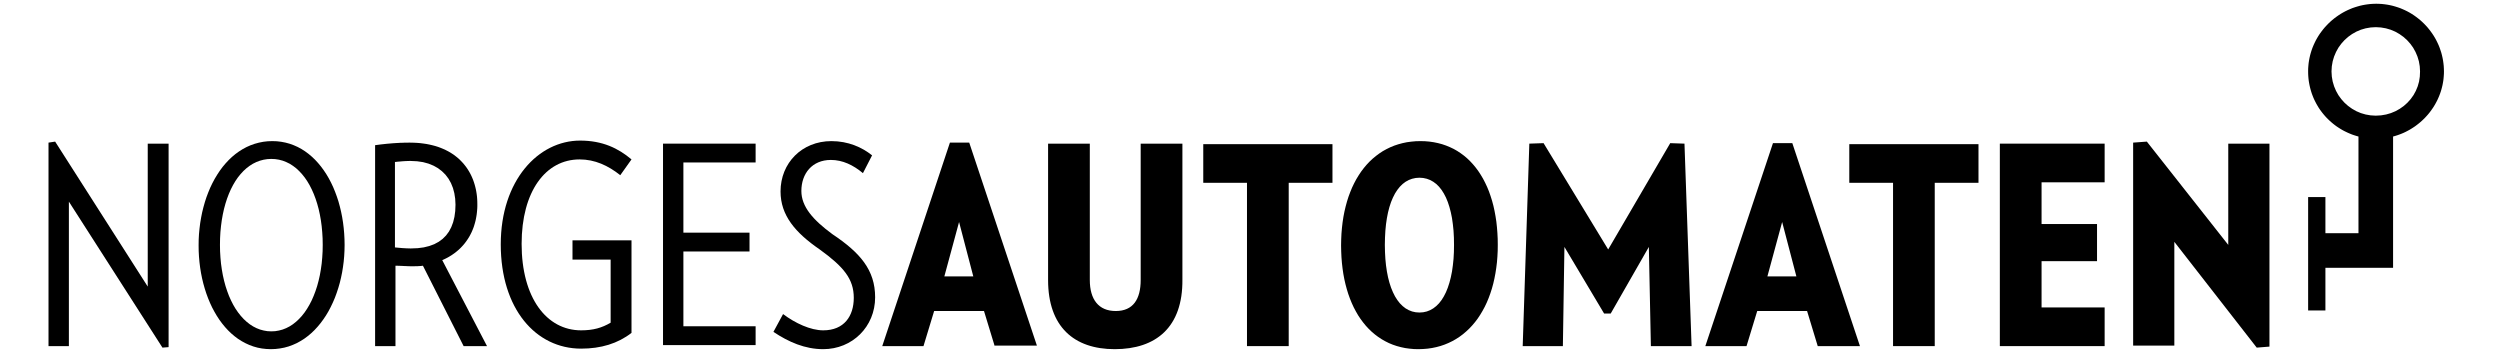 <?xml version="1.0" encoding="UTF-8" standalone="no"?>
<!DOCTYPE svg PUBLIC "-//W3C//DTD SVG 1.1//EN" "http://www.w3.org/Graphics/SVG/1.1/DTD/svg11.dtd">
<svg version="1.1" xmlns="http://www.w3.org/2000/svg" xmlns:xlink="http://www.w3.org/1999/xlink" preserveAspectRatio="xMidYMid meet" viewBox="0.935 273.165 640.131 95.725" width="636.13" height="91.72"><defs><path d="M7.34 326.71L7.34 365.08L1.93 365.08L1.93 311.04L3.69 310.77L28.28 349.27L28.28 311.31L33.82 311.31L33.82 365.35L32.19 365.48L7.34 326.71Z" id="cfJTGE5LT"></path><path d="M63.74 310.82L64.88 311.04L65.98 311.34L67.05 311.73L68.09 312.19L69.09 312.73L70.05 313.34L70.97 314.02L71.86 314.77L72.71 315.58L73.52 316.46L74.29 317.39L75.02 318.38L75.71 319.42L76.36 320.52L76.96 321.66L77.52 322.85L78.03 324.09L78.5 325.36L78.93 326.67L79.3 328.02L79.63 329.4L79.91 330.81L80.14 332.24L80.32 333.7L80.45 335.18L80.53 336.68L80.56 338.2L80.53 339.69L80.45 341.17L80.32 342.63L80.13 344.08L79.9 345.5L79.61 346.91L79.28 348.28L78.89 349.63L78.46 350.94L77.99 352.22L77.46 353.46L76.89 354.66L76.28 355.82L75.62 356.93L74.91 357.99L74.17 358.99L73.38 359.94L72.56 360.83L71.69 361.66L70.78 362.42L69.84 363.12L68.85 363.74L67.83 364.3L66.77 364.77L65.68 365.17L64.55 365.48L63.39 365.7L62.2 365.84L60.97 365.89L59.77 365.84L58.6 365.71L57.46 365.49L56.36 365.18L55.29 364.79L54.26 364.32L53.26 363.78L52.29 363.17L51.37 362.48L50.48 361.73L49.63 360.91L48.82 360.03L48.05 359.09L47.32 358.1L46.63 357.05L45.99 355.95L45.38 354.81L44.82 353.61L44.31 352.38L43.84 351.11L43.42 349.8L43.04 348.45L42.71 347.08L42.43 345.68L42.2 344.25L42.02 342.79L41.89 341.32L41.81 339.83L41.79 338.33L41.81 336.83L41.89 335.34L42.03 333.86L42.21 332.41L42.45 330.98L42.73 329.57L43.07 328.19L43.45 326.84L43.88 325.52L44.36 324.25L44.88 323L45.45 321.81L46.07 320.65L46.73 319.55L47.43 318.49L48.17 317.49L48.96 316.55L49.79 315.66L50.65 314.84L51.56 314.08L52.51 313.39L53.49 312.77L54.51 312.22L55.57 311.75L56.66 311.36L57.79 311.05L58.95 310.82L60.15 310.68L61.37 310.64L62.57 310.68L63.74 310.82ZM59.05 315.58L58.07 315.84L57.12 316.2L56.21 316.65L55.34 317.2L54.5 317.84L53.7 318.57L52.95 319.38L52.23 320.27L51.56 321.25L50.94 322.3L50.36 323.43L49.83 324.63L49.35 325.9L48.92 327.23L48.54 328.63L48.22 330.09L47.95 331.6L47.74 333.18L47.58 334.8L47.49 336.47L47.46 338.2L47.49 339.9L47.59 341.57L47.74 343.18L47.96 344.75L48.23 346.27L48.56 347.73L48.94 349.13L49.38 350.47L49.86 351.75L50.4 352.96L50.98 354.1L51.61 355.17L52.29 356.16L53.01 357.07L53.76 357.89L54.56 358.63L55.4 359.29L56.27 359.85L57.17 360.31L58.11 360.68L59.08 360.94L60.08 361.11L61.1 361.16L62.13 361.11L63.13 360.94L64.1 360.68L65.04 360.31L65.94 359.85L66.81 359.29L67.65 358.63L68.44 357.89L69.2 357.07L69.92 356.16L70.59 355.17L71.22 354.1L71.81 352.96L72.34 351.75L72.83 350.47L73.27 349.13L73.65 347.73L73.98 346.27L74.25 344.75L74.47 343.18L74.62 341.57L74.72 339.9L74.75 338.2L74.72 336.49L74.62 334.83L74.47 333.21L74.26 331.65L73.99 330.14L73.67 328.69L73.29 327.29L72.86 325.96L72.38 324.69L71.85 323.49L71.27 322.35L70.65 321.3L69.98 320.32L69.26 319.42L68.5 318.6L67.71 317.86L66.87 317.22L66 316.66L65.08 316.21L64.14 315.84L63.16 315.58L62.15 315.42L61.1 315.37L60.06 315.42L59.05 315.58Z" id="c2QLhmtQua"></path><path d="M99.71 311.1L100.59 311.17L101.46 311.28L102.29 311.4L103.1 311.56L103.88 311.74L104.64 311.94L105.37 312.17L106.07 312.43L106.75 312.71L107.4 313.01L108.03 313.33L108.63 313.67L109.21 314.04L109.76 314.42L110.28 314.83L110.79 315.25L111.26 315.7L111.71 316.16L112.14 316.63L112.54 317.13L112.92 317.63L113.28 318.16L113.61 318.7L113.92 319.25L114.2 319.81L114.46 320.39L114.7 320.98L114.91 321.58L115.1 322.19L115.27 322.82L115.42 323.45L115.54 324.09L115.64 324.73L115.72 325.39L115.77 326.05L115.8 326.72L115.81 327.39L115.81 327.95L115.79 328.49L115.75 329.03L115.7 329.56L115.64 330.09L115.56 330.6L115.47 331.1L115.37 331.6L115.25 332.09L115.12 332.56L114.98 333.03L114.83 333.49L114.66 333.94L114.48 334.38L114.29 334.82L114.08 335.24L113.87 335.65L113.64 336.06L113.4 336.45L113.15 336.83L112.89 337.21L112.62 337.57L112.34 337.93L112.05 338.27L111.74 338.61L111.43 338.94L111.11 339.25L110.77 339.56L110.43 339.85L110.08 340.14L109.71 340.42L109.34 340.68L108.96 340.94L108.57 341.18L108.17 341.42L107.77 341.64L107.35 341.85L106.92 342.06L106.49 342.25L118.38 365.08L112.17 365.08L101.36 343.73L101.29 343.74L101.21 343.75L101.14 343.76L101.06 343.77L100.98 343.78L100.91 343.79L100.83 343.8L100.75 343.8L100.67 343.81L100.59 343.81L100.51 343.82L100.43 343.82L100.34 343.83L100.26 343.83L100.18 343.84L100.1 343.84L100.01 343.85L99.93 343.85L99.85 343.85L99.77 343.85L99.68 343.86L99.6 343.86L99.52 343.86L99.43 343.86L99.35 343.86L99.27 343.86L99.19 343.87L99.11 343.87L99.02 343.87L98.94 343.87L98.86 343.87L98.79 343.87L98.71 343.87L98.63 343.87L98.55 343.87L98.48 343.87L98.4 343.87L98.33 343.87L98.25 343.87L98.16 343.87L98.06 343.87L97.97 343.87L97.87 343.87L97.77 343.86L97.67 343.86L97.56 343.86L97.46 343.86L97.35 343.85L97.25 343.85L97.14 343.84L97.04 343.84L96.93 343.83L96.82 343.83L96.71 343.83L96.6 343.82L96.49 343.82L96.38 343.81L96.15 343.8L96.04 343.79L95.93 343.79L95.82 343.78L95.71 343.78L95.59 343.77L95.48 343.77L95.37 343.77L95.26 343.76L95.15 343.76L95.04 343.75L94.92 343.75L94.81 343.75L94.71 343.74L94.6 343.74L94.49 343.74L94.38 343.74L94.28 343.74L94.17 343.73L94.07 343.73L94.07 365.08L88.66 365.08L88.66 311.72L88.89 311.69L89.12 311.66L89.35 311.63L89.58 311.6L89.8 311.57L90.03 311.54L90.26 311.51L90.49 311.49L90.72 311.46L90.95 311.44L91.18 311.41L91.41 311.39L91.64 311.36L91.87 311.34L92.11 311.32L92.34 311.3L92.57 311.28L92.8 311.26L93.04 311.24L93.27 311.22L93.5 311.2L93.74 311.19L93.97 311.17L94.21 311.16L94.45 311.14L94.69 311.13L94.92 311.12L95.16 311.1L95.4 311.09L95.64 311.08L95.88 311.08L96.13 311.07L96.37 311.06L96.61 311.06L96.86 311.05L97.1 311.05L97.35 311.05L97.6 311.04L97.85 311.04L98.79 311.06L99.71 311.1ZM97.45 315.92L97.13 315.93L96.81 315.94L96.49 315.96L96.18 315.98L95.87 316L95.56 316.03L95.24 316.06L94.92 316.08L94.6 316.11L94.27 316.15L93.93 316.18L93.93 338.87L94.25 338.9L94.57 338.93L94.9 338.96L95.24 338.99L95.58 339.02L95.92 339.05L96.26 339.07L96.61 339.09L96.95 339.11L97.28 339.12L97.61 339.13L97.94 339.14L98.25 339.14L99.99 339.07L101.59 338.86L103.05 338.5L104.37 338.01L105.56 337.37L106.6 336.6L107.5 335.7L108.27 334.66L108.89 333.49L109.38 332.19L109.73 330.76L109.94 329.21L110.01 327.52L109.93 325.95L109.7 324.46L109.33 323.08L108.81 321.79L108.15 320.62L107.35 319.56L106.41 318.63L105.35 317.82L104.15 317.15L102.82 316.61L101.38 316.22L99.81 315.99L98.12 315.91L97.78 315.91L97.45 315.92Z" id="h11Yxy6tNQ"></path><path d="M156.75 361.57C153.1 364.4 148.64 365.75 143.37 365.75C131.35 365.75 122.03 355.22 122.03 338.06C122.03 321.04 132.02 310.5 143.1 310.5C149.05 310.5 153.23 312.53 156.75 315.5C156.45 315.92 154.07 319.27 153.77 319.69C150.53 317.12 147.02 315.5 142.97 315.5C133.92 315.5 127.57 324.01 127.57 337.93C127.57 352.25 134.19 360.89 143.37 360.89C146.61 360.89 148.91 360.22 151.21 358.86C151.21 357.75 151.21 352.16 151.21 342.11L141.08 342.11L141.08 336.98L156.75 336.98C156.75 351.73 156.75 359.93 156.75 361.57Z" id="k2eTqNAafx"></path><path d="M165.12 311.31L189.71 311.31L189.71 316.31L170.53 316.31L170.53 334.95L188.09 334.95L188.09 339.95L170.53 339.95L170.53 359.81L189.71 359.81L189.71 364.81L165.12 364.81L165.12 365.08L165.12 311.31Z" id="a5ar2246k"></path><path d="M194.44 361.3C194.69 360.82 196.75 357.04 197 356.57C200.24 359 204.3 360.89 207.67 360.89C213.21 360.89 215.78 357.11 215.78 352.25C215.78 347.25 213.08 344 206.73 339.41C200.24 334.95 196.33 330.36 196.33 324.01C196.33 316.45 202 310.64 209.84 310.64C214.29 310.64 217.94 312.26 220.64 314.42C220.4 314.89 218.45 318.68 218.21 319.15C215.64 316.99 212.81 315.64 209.7 315.64C204.7 315.64 201.86 319.28 201.86 323.88C201.86 328.06 204.97 331.58 210.11 335.36C217.4 340.22 221.45 344.82 221.45 352.11C221.45 359.95 215.37 365.89 207.67 365.89C202.81 365.89 198.49 364 194.44 361.3Z" id="a2OmQkKFrT"></path><path d="M253.2 364.94L253.2 365.08L250.36 355.76L237.12 355.76L234.29 365.08L223.34 365.08L241.31 311.04L246.44 311.04L264.41 364.94L253.2 364.94ZM247.52 346.57L243.74 332.12L239.83 346.57L247.52 346.57Z" id="b1gFSyOBwY"></path><path d="M267.38 347.52C267.38 345.1 267.38 333.04 267.38 311.31L278.46 311.31C278.46 333.04 278.46 345.1 278.46 347.52C278.46 352.65 280.76 355.76 285.35 355.76C289.94 355.76 291.97 352.65 291.97 347.52C291.97 345.1 291.97 333.04 291.97 311.31L303.05 311.31C303.05 332.95 303.05 344.98 303.05 347.38C303.18 360.08 296.02 365.89 285.08 365.89C274.27 365.89 267.38 359.95 267.38 347.52Z" id="b27GEAywDG"></path><path d="M331.28 365.08L320.2 365.08L320.2 321.71L308.59 321.71L308.59 311.45L342.9 311.45L342.9 321.71L331.28 321.71L331.28 365.08Z" id="c4q64PKHv"></path><path d="M368.66 310.77L369.82 310.94L370.93 311.17L372.02 311.46L373.07 311.82L374.09 312.24L375.08 312.71L376.03 313.25L376.94 313.85L377.82 314.5L378.66 315.21L379.46 315.98L380.22 316.8L380.95 317.68L381.64 318.61L382.28 319.59L382.89 320.62L383.45 321.7L383.98 322.83L384.46 324L384.89 325.23L385.29 326.5L385.64 327.81L385.94 329.17L386.2 330.58L386.42 332.02L386.58 333.5L386.7 335.03L386.78 336.59L386.8 338.2L386.78 339.77L386.7 341.32L386.58 342.83L386.4 344.3L386.18 345.73L385.91 347.13L385.6 348.49L385.24 349.8L384.83 351.07L384.38 352.3L383.89 353.48L383.35 354.62L382.76 355.71L382.14 356.75L381.48 357.75L380.77 358.69L380.02 359.58L379.24 360.41L378.41 361.19L377.55 361.92L376.65 362.59L375.71 363.2L374.74 363.75L373.73 364.24L372.69 364.67L371.61 365.04L370.5 365.34L369.35 365.58L368.18 365.75L366.97 365.85L365.73 365.89L364.51 365.86L363.33 365.75L362.18 365.59L361.06 365.35L359.98 365.06L358.92 364.7L357.9 364.28L356.92 363.79L355.97 363.25L355.06 362.65L354.18 361.99L353.34 361.28L352.54 360.51L351.77 359.68L351.05 358.8L350.36 357.87L349.71 356.89L349.11 355.85L348.54 354.77L348.02 353.64L347.54 352.46L347.1 351.24L346.71 349.97L346.36 348.66L346.05 347.3L345.79 345.91L345.58 344.47L345.41 342.99L345.29 341.48L345.22 339.92L345.19 338.33L345.22 336.74L345.29 335.19L345.42 333.67L345.59 332.19L345.81 330.75L346.08 329.35L346.4 327.99L346.76 326.67L347.16 325.4L347.62 324.17L348.11 322.98L348.65 321.85L349.23 320.76L349.86 319.72L350.52 318.73L351.23 317.79L351.97 316.91L352.76 316.07L353.58 315.3L354.45 314.58L355.35 313.91L356.28 313.3L357.26 312.76L358.26 312.27L359.31 311.84L360.39 311.48L361.5 311.18L362.64 310.94L363.82 310.78L365.03 310.67L366.27 310.64L367.48 310.67L368.66 310.77ZM364.05 320.64L363.16 320.97L362.31 321.44L361.53 322.03L360.8 322.75L360.13 323.59L359.51 324.55L358.96 325.63L358.46 326.82L358.03 328.13L357.66 329.55L357.36 331.07L357.12 332.7L356.95 334.43L356.85 336.27L356.81 338.2L356.85 340.11L356.95 341.93L357.12 343.65L357.36 345.28L357.66 346.81L358.03 348.24L358.46 349.56L358.96 350.77L359.51 351.87L360.13 352.85L360.8 353.71L361.53 354.44L362.31 355.05L363.16 355.53L364.05 355.88L365 356.09L366 356.16L367 356.09L367.95 355.88L368.84 355.53L369.68 355.05L370.47 354.44L371.2 353.71L371.87 352.85L372.48 351.87L373.04 350.77L373.53 349.56L373.96 348.24L374.33 346.81L374.64 345.28L374.87 343.65L375.05 341.93L375.15 340.11L375.18 338.2L375.15 336.27L375.05 334.43L374.87 332.7L374.64 331.07L374.33 329.55L373.96 328.13L373.53 326.82L373.04 325.63L372.48 324.55L371.87 323.59L371.2 322.75L370.47 322.03L369.68 321.44L368.84 320.97L367.95 320.64L367 320.43L366 320.36L365 320.43L364.05 320.64Z" id="e1N7qxWw62"></path><path d="M426.92 338.74L416.79 356.43L415.04 356.43L404.5 338.74L404.09 365.08L393.42 365.08L395.18 311.31L398.96 311.18L416.12 339.41L432.6 311.18L436.38 311.31L438.27 365.08L427.46 365.08L426.92 338.74Z" id="h5uadzjOc"></path><path d="M471.77 365.08L468.94 355.76L455.7 355.76L452.86 365.08L441.92 365.08L459.88 311.18L465.02 311.18L482.98 365.08L471.77 365.08ZM466.1 346.57L462.32 332.12L458.4 346.57L466.1 346.57Z" id="abd55I8KB"></path><path d="M502.84 365.08L491.77 365.08L491.77 321.71L480.15 321.71L480.15 311.45L514.46 311.45L514.46 321.71L502.84 321.71L502.84 365.08Z" id="b23UzbgUWY"></path><path d="M520.13 311.31L547.96 311.31L547.96 321.58L531.21 321.58L531.21 332.66L545.94 332.66L545.94 342.52L531.21 342.52L531.21 354.81L547.96 354.81L547.96 365.08L520.13 365.08L520.13 311.31Z" id="fAORXmnIh"></path><path d="M566.47 337.39L566.47 364.94L555.53 364.94L555.53 311.04L559.17 310.77L580.79 338.2L580.79 311.31L591.73 311.31L591.73 365.21L588.35 365.48L566.47 337.39Z" id="d2rJ3X9h1C"></path><path d="M621.56 274.22L622.29 274.3L623 274.4L623.7 274.53L624.4 274.69L625.08 274.88L625.75 275.09L626.42 275.32L627.07 275.59L627.7 275.87L628.33 276.18L628.94 276.51L629.54 276.87L630.12 277.25L630.68 277.65L631.23 278.07L631.77 278.51L632.28 278.97L632.78 279.45L633.26 279.95L633.72 280.46L634.16 281L634.58 281.55L634.98 282.11L635.36 282.69L635.72 283.29L636.05 283.9L636.36 284.53L636.65 285.16L636.91 285.81L637.14 286.48L637.36 287.15L637.54 287.83L637.7 288.53L637.83 289.23L637.93 289.94L638.01 290.67L638.05 291.39L638.07 292.13L638.06 292.75L638.02 293.36L637.97 293.96L637.9 294.56L637.8 295.16L637.69 295.74L637.55 296.33L637.4 296.9L637.23 297.47L637.04 298.02L636.83 298.57L636.6 299.12L636.36 299.65L636.1 300.17L635.82 300.69L635.53 301.19L635.22 301.69L634.89 302.17L634.55 302.65L634.2 303.11L633.83 303.56L633.45 303.99L633.05 304.42L632.64 304.83L632.22 305.23L631.78 305.62L631.33 305.99L630.87 306.35L630.4 306.7L629.92 307.02L629.42 307.34L628.92 307.64L628.4 307.92L627.88 308.19L627.35 308.44L626.81 308.67L626.26 308.88L625.7 309.08L625.13 309.26L624.56 309.42L624.56 344.28L606.59 344.28L606.59 355.62L602 355.62L602 325.5L606.59 325.5L606.59 335.09L615.37 335.09L615.37 309.42L614.8 309.26L614.23 309.08L613.67 308.89L613.13 308.67L612.59 308.44L612.06 308.19L611.53 307.93L611.02 307.65L610.52 307.35L610.03 307.04L609.55 306.72L609.09 306.38L608.63 306.02L608.19 305.65L607.76 305.27L607.34 304.87L606.93 304.46L606.54 304.04L606.16 303.6L605.8 303.16L605.45 302.7L605.11 302.23L604.79 301.75L604.49 301.25L604.2 300.75L603.93 300.23L603.67 299.71L603.43 299.18L603.21 298.63L603 298.08L602.82 297.52L602.65 296.95L602.5 296.37L602.37 295.79L602.26 295.2L602.16 294.6L602.09 293.99L602.04 293.38L602.01 292.76L602 292.13L602.01 291.39L602.06 290.67L602.13 289.94L602.24 289.23L602.37 288.53L602.53 287.83L602.72 287.15L602.93 286.48L603.17 285.81L603.44 285.16L603.73 284.53L604.04 283.9L604.38 283.29L604.74 282.69L605.12 282.11L605.53 281.55L605.95 281L606.4 280.46L606.87 279.95L607.35 279.45L607.85 278.97L608.37 278.51L608.91 278.07L609.47 277.65L610.04 277.25L610.62 276.87L611.23 276.51L611.84 276.18L612.47 275.87L613.11 275.59L613.76 275.32L614.43 275.09L615.11 274.88L615.79 274.69L616.49 274.53L617.2 274.4L617.91 274.3L618.63 274.22L619.36 274.18L620.1 274.16L620.84 274.18L621.56 274.22ZM617.27 280.69L616 281.06L614.8 281.57L613.67 282.21L612.62 282.96L611.66 283.82L610.8 284.78L610.04 285.83L609.41 286.97L608.9 288.17L608.52 289.44L608.29 290.76L608.21 292.13L608.29 293.5L608.52 294.82L608.9 296.09L609.41 297.3L610.04 298.43L610.8 299.48L611.66 300.44L612.62 301.3L613.67 302.05L614.8 302.69L616 303.2L617.27 303.57L618.59 303.8L619.96 303.88L621.36 303.8L622.71 303.57L623.99 303.2L625.21 302.69L626.35 302.05L627.41 301.3L628.37 300.44L629.23 299.48L629.98 298.43L630.6 297.3L631.1 296.09L631.46 294.82L631.66 293.5L631.72 292.13L631.64 290.76L631.41 289.44L631.03 288.17L630.52 286.97L629.89 285.83L629.13 284.78L628.27 283.82L627.31 282.96L626.26 282.21L625.13 281.57L623.92 281.06L622.66 280.69L621.33 280.46L619.96 280.38L618.59 280.46L617.27 280.69Z" id="btIOvmM1W"></path></defs><g><g><use xlink:href="#cfJTGE5LT" opacity="1" fill="#000000" fill-opacity="1"></use><g><use xlink:href="#cfJTGE5LT" opacity="1" fill-opacity="0" stroke="#000000" stroke-width="1" stroke-opacity="0"></use></g></g><g><use xlink:href="#c2QLhmtQua" opacity="1" fill="#000000" fill-opacity="1"></use><g><use xlink:href="#c2QLhmtQua" opacity="1" fill-opacity="0" stroke="#000000" stroke-width="1" stroke-opacity="0"></use></g></g><g><use xlink:href="#h11Yxy6tNQ" opacity="1" fill="#000000" fill-opacity="1"></use><g><use xlink:href="#h11Yxy6tNQ" opacity="1" fill-opacity="0" stroke="#000000" stroke-width="1" stroke-opacity="0"></use></g></g><g><use xlink:href="#k2eTqNAafx" opacity="1" fill="#000000" fill-opacity="1"></use><g><use xlink:href="#k2eTqNAafx" opacity="1" fill-opacity="0" stroke="#000000" stroke-width="1" stroke-opacity="0"></use></g></g><g><use xlink:href="#a5ar2246k" opacity="1" fill="#000000" fill-opacity="1"></use><g><use xlink:href="#a5ar2246k" opacity="1" fill-opacity="0" stroke="#000000" stroke-width="1" stroke-opacity="0"></use></g></g><g><use xlink:href="#a2OmQkKFrT" opacity="1" fill="#000000" fill-opacity="1"></use><g><use xlink:href="#a2OmQkKFrT" opacity="1" fill-opacity="0" stroke="#000000" stroke-width="1" stroke-opacity="0"></use></g></g><g><use xlink:href="#b1gFSyOBwY" opacity="1" fill="#000000" fill-opacity="1"></use><g><use xlink:href="#b1gFSyOBwY" opacity="1" fill-opacity="0" stroke="#000000" stroke-width="1" stroke-opacity="0"></use></g></g><g><use xlink:href="#b27GEAywDG" opacity="1" fill="#000000" fill-opacity="1"></use><g><use xlink:href="#b27GEAywDG" opacity="1" fill-opacity="0" stroke="#000000" stroke-width="1" stroke-opacity="0"></use></g></g><g><use xlink:href="#c4q64PKHv" opacity="1" fill="#000000" fill-opacity="1"></use><g><use xlink:href="#c4q64PKHv" opacity="1" fill-opacity="0" stroke="#000000" stroke-width="1" stroke-opacity="0"></use></g></g><g><use xlink:href="#e1N7qxWw62" opacity="1" fill="#000000" fill-opacity="1"></use><g><use xlink:href="#e1N7qxWw62" opacity="1" fill-opacity="0" stroke="#000000" stroke-width="1" stroke-opacity="0"></use></g></g><g><use xlink:href="#h5uadzjOc" opacity="1" fill="#000000" fill-opacity="1"></use><g><use xlink:href="#h5uadzjOc" opacity="1" fill-opacity="0" stroke="#000000" stroke-width="1" stroke-opacity="0"></use></g></g><g><use xlink:href="#abd55I8KB" opacity="1" fill="#000000" fill-opacity="1"></use><g><use xlink:href="#abd55I8KB" opacity="1" fill-opacity="0" stroke="#000000" stroke-width="1" stroke-opacity="0"></use></g></g><g><use xlink:href="#b23UzbgUWY" opacity="1" fill="#000000" fill-opacity="1"></use><g><use xlink:href="#b23UzbgUWY" opacity="1" fill-opacity="0" stroke="#000000" stroke-width="1" stroke-opacity="0"></use></g></g><g><use xlink:href="#fAORXmnIh" opacity="1" fill="#000000" fill-opacity="1"></use><g><use xlink:href="#fAORXmnIh" opacity="1" fill-opacity="0" stroke="#000000" stroke-width="1" stroke-opacity="0"></use></g></g><g><use xlink:href="#d2rJ3X9h1C" opacity="1" fill="#000000" fill-opacity="1"></use><g><use xlink:href="#d2rJ3X9h1C" opacity="1" fill-opacity="0" stroke="#000000" stroke-width="1" stroke-opacity="0"></use></g></g><g><use xlink:href="#btIOvmM1W" opacity="1" fill="#000000" fill-opacity="1"></use><g><use xlink:href="#btIOvmM1W" opacity="1" fill-opacity="0" stroke="#000000" stroke-width="1" stroke-opacity="0"></use></g></g></g></svg>